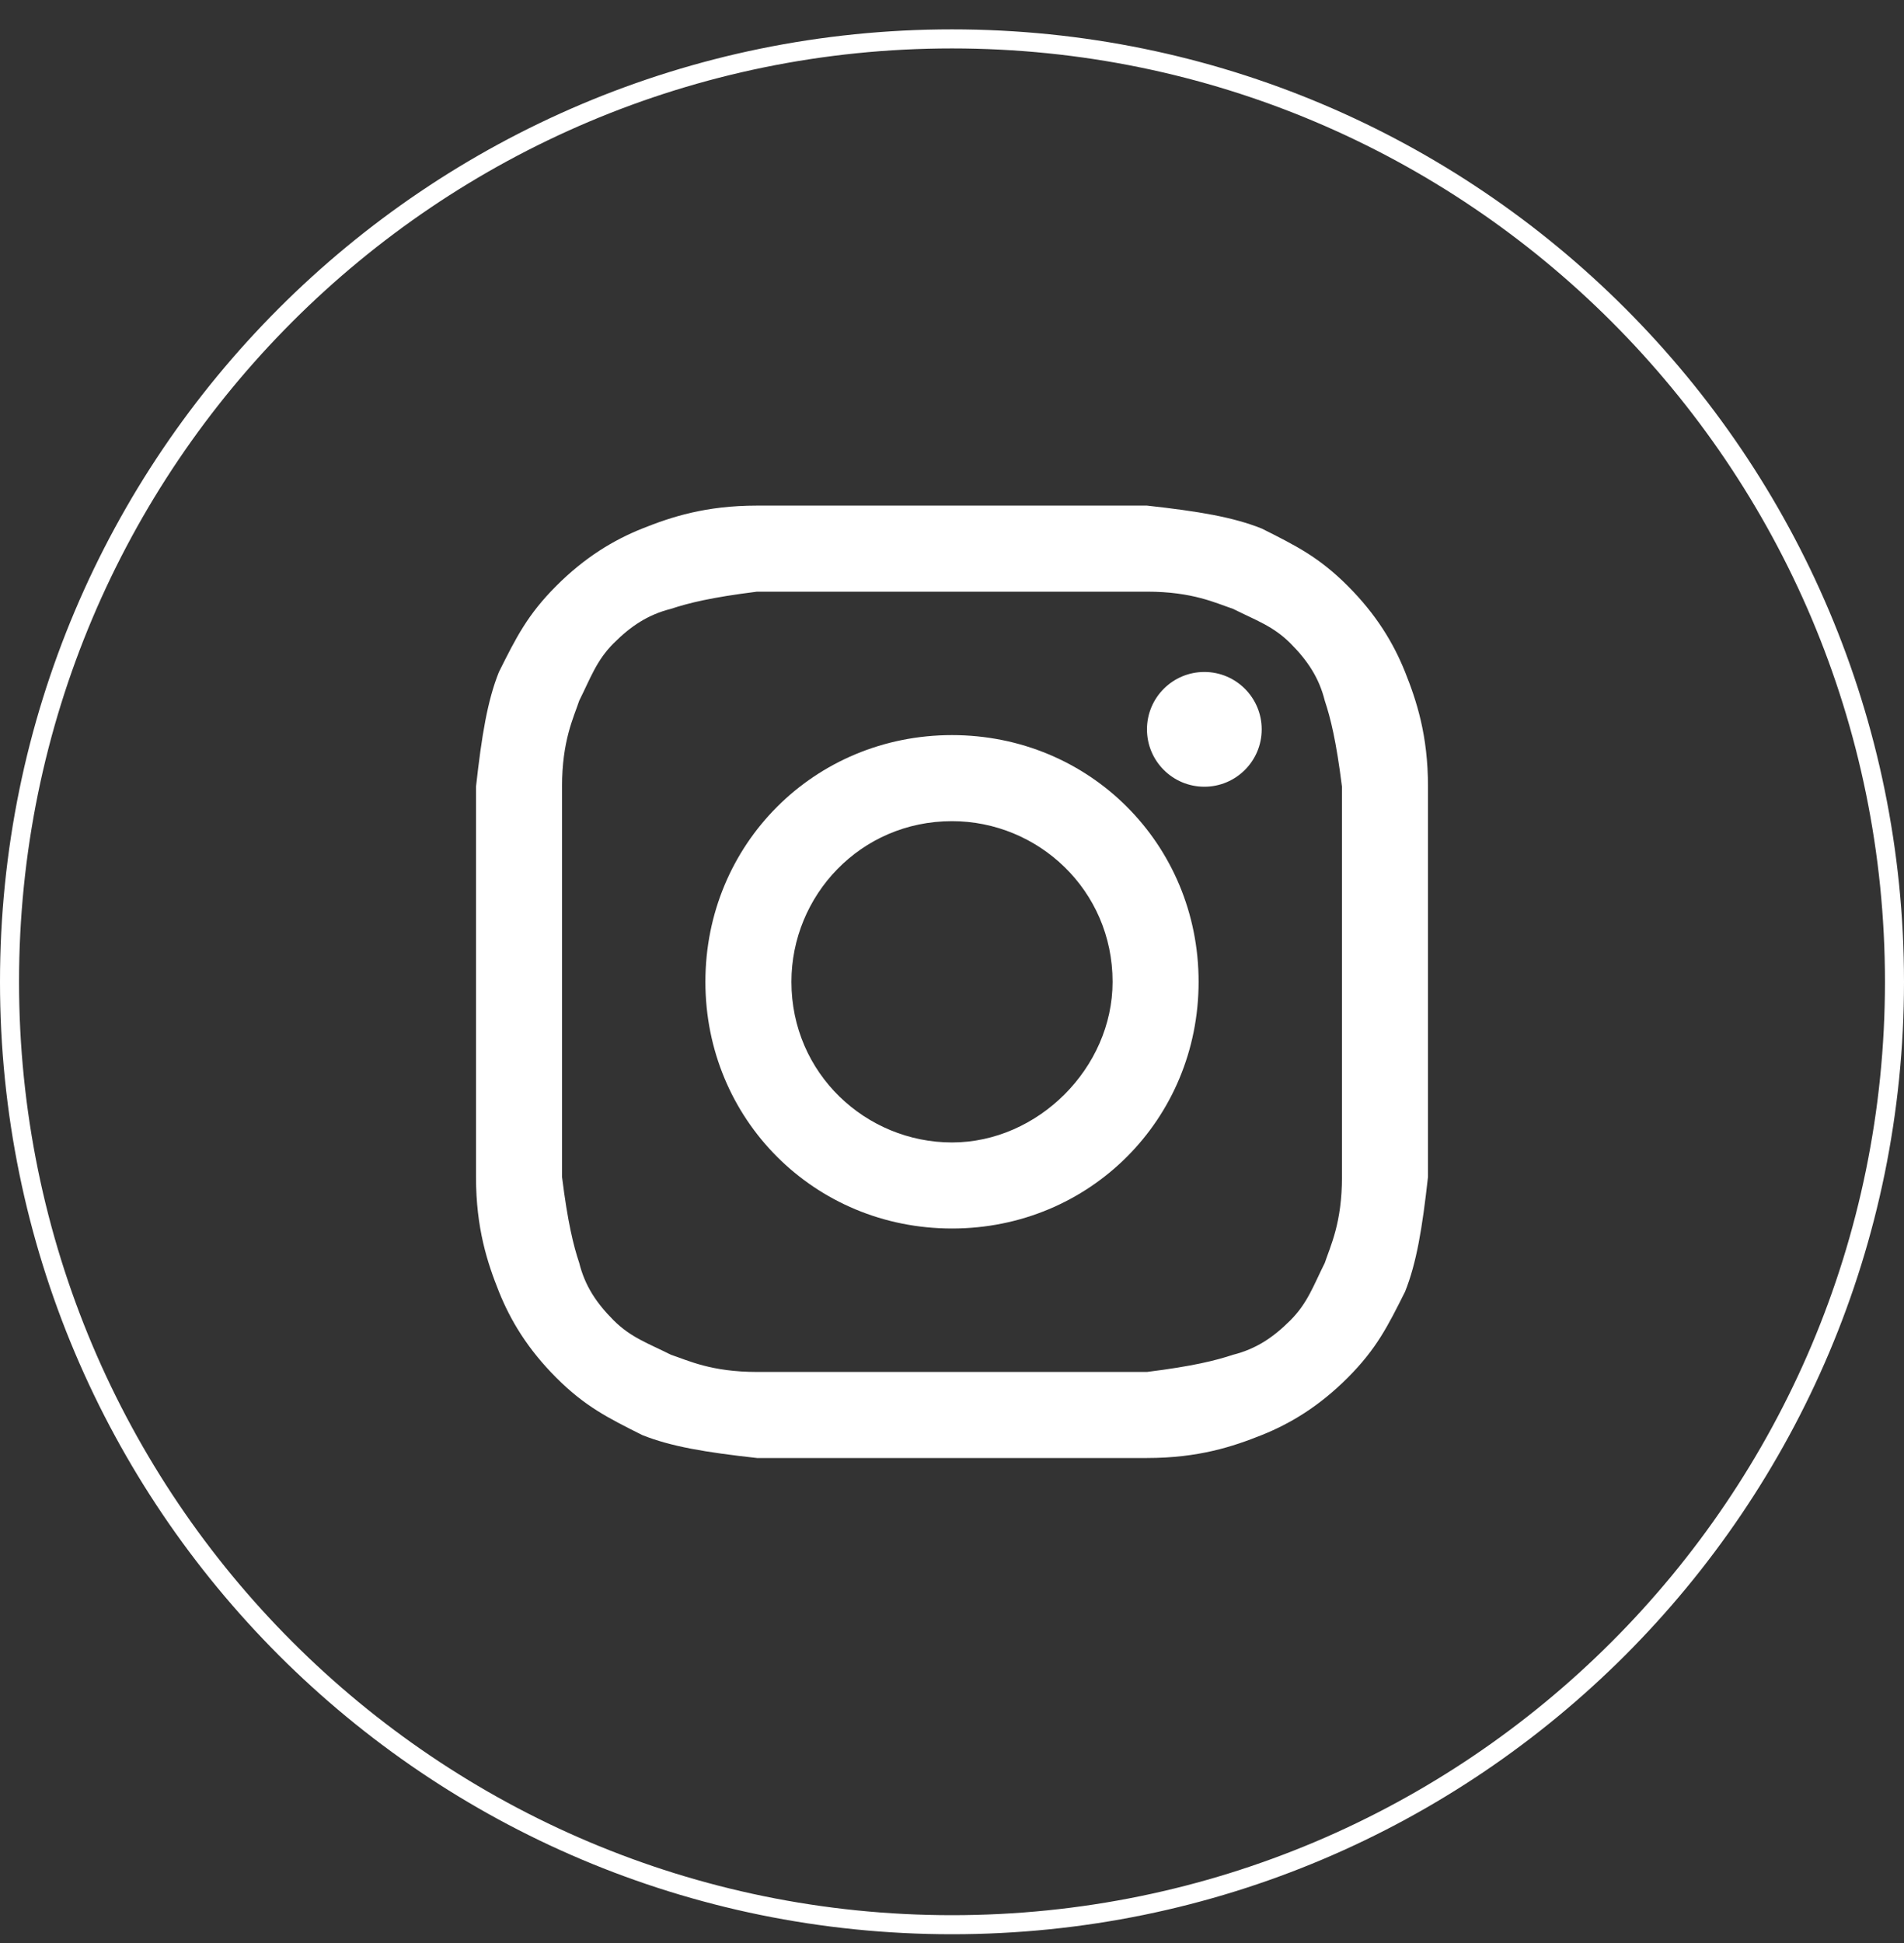 <?xml version="1.0" encoding="UTF-8"?> <svg xmlns="http://www.w3.org/2000/svg" width="50" height="51" viewBox="0 0 50 51" fill="none"><rect x="0" y="0" width="50" height="51" fill="#333333" stroke="none"/><path fill-rule="evenodd" clip-rule="evenodd" d="M0.5 25.77C0.5 39.301 11.469 50.27 25 50.27C38.531 50.27 49.5 39.301 49.5 25.77C49.5 12.239 38.531 1.271 25 1.271C11.469 1.271 0.5 12.239 0.5 25.77ZM25 0.771C11.193 0.771 0 11.963 0 25.77C0 39.578 11.193 50.77 25 50.77C38.807 50.77 50 39.578 50 25.77C50 11.963 38.807 0.771 25 0.771Z" fill="white"></path><path d="M25 15.53C28.313 15.53 28.765 15.53 30.12 15.53C31.325 15.53 31.928 15.831 32.38 15.981C32.982 16.283 33.434 16.433 33.886 16.885C34.337 17.337 34.639 17.789 34.789 18.391C34.94 18.843 35.09 19.445 35.241 20.65C35.241 22.005 35.241 22.307 35.241 25.77C35.241 29.234 35.241 29.536 35.241 30.891C35.241 32.096 34.94 32.698 34.789 33.15C34.488 33.752 34.337 34.204 33.886 34.656C33.434 35.108 32.982 35.409 32.38 35.56C31.928 35.71 31.325 35.861 30.12 36.011C28.765 36.011 28.464 36.011 25 36.011C21.536 36.011 21.235 36.011 19.88 36.011C18.675 36.011 18.072 35.71 17.62 35.56C17.018 35.258 16.566 35.108 16.114 34.656C15.663 34.204 15.361 33.752 15.211 33.15C15.06 32.698 14.91 32.096 14.759 30.891C14.759 29.536 14.759 29.234 14.759 25.77C14.759 22.307 14.759 22.005 14.759 20.65C14.759 19.445 15.06 18.843 15.211 18.391C15.512 17.789 15.663 17.337 16.114 16.885C16.566 16.433 17.018 16.132 17.62 15.981C18.072 15.831 18.675 15.68 19.88 15.53C21.235 15.53 21.687 15.53 25 15.53ZM25 13.271C21.536 13.271 21.235 13.271 19.88 13.271C18.524 13.271 17.62 13.572 16.867 13.873C16.114 14.174 15.361 14.626 14.608 15.379C13.855 16.132 13.554 16.734 13.102 17.638C12.801 18.391 12.651 19.295 12.5 20.65C12.5 22.005 12.5 22.457 12.5 25.77C12.5 29.234 12.5 29.536 12.5 30.891C12.5 32.246 12.801 33.15 13.102 33.903C13.404 34.656 13.855 35.409 14.608 36.162C15.361 36.915 15.964 37.216 16.867 37.668C17.62 37.969 18.524 38.12 19.88 38.27C21.235 38.27 21.687 38.27 25 38.27C28.313 38.27 28.765 38.27 30.12 38.27C31.476 38.27 32.38 37.969 33.133 37.668C33.886 37.367 34.639 36.915 35.392 36.162C36.145 35.409 36.446 34.807 36.898 33.903C37.199 33.15 37.349 32.246 37.5 30.891C37.5 29.536 37.5 29.084 37.5 25.77C37.5 22.457 37.5 22.005 37.5 20.65C37.5 19.295 37.199 18.391 36.898 17.638C36.596 16.885 36.145 16.132 35.392 15.379C34.639 14.626 34.036 14.325 33.133 13.873C32.38 13.572 31.476 13.421 30.12 13.271C28.765 13.271 28.464 13.271 25 13.271Z" fill="white"></path><path d="M25 19.295C21.386 19.295 18.524 22.156 18.524 25.77C18.524 29.385 21.386 32.246 25 32.246C28.614 32.246 31.476 29.385 31.476 25.77C31.476 22.156 28.614 19.295 25 19.295ZM25 29.987C22.741 29.987 20.783 28.18 20.783 25.77C20.783 23.512 22.59 21.554 25 21.554C27.259 21.554 29.217 23.361 29.217 25.77C29.217 28.029 27.259 29.987 25 29.987Z" fill="white"></path><path d="M31.627 20.65C32.458 20.65 33.133 19.976 33.133 19.144C33.133 18.312 32.458 17.638 31.627 17.638C30.795 17.638 30.12 18.312 30.12 19.144C30.12 19.976 30.795 20.65 31.627 20.65Z" fill="white"></path></svg> 